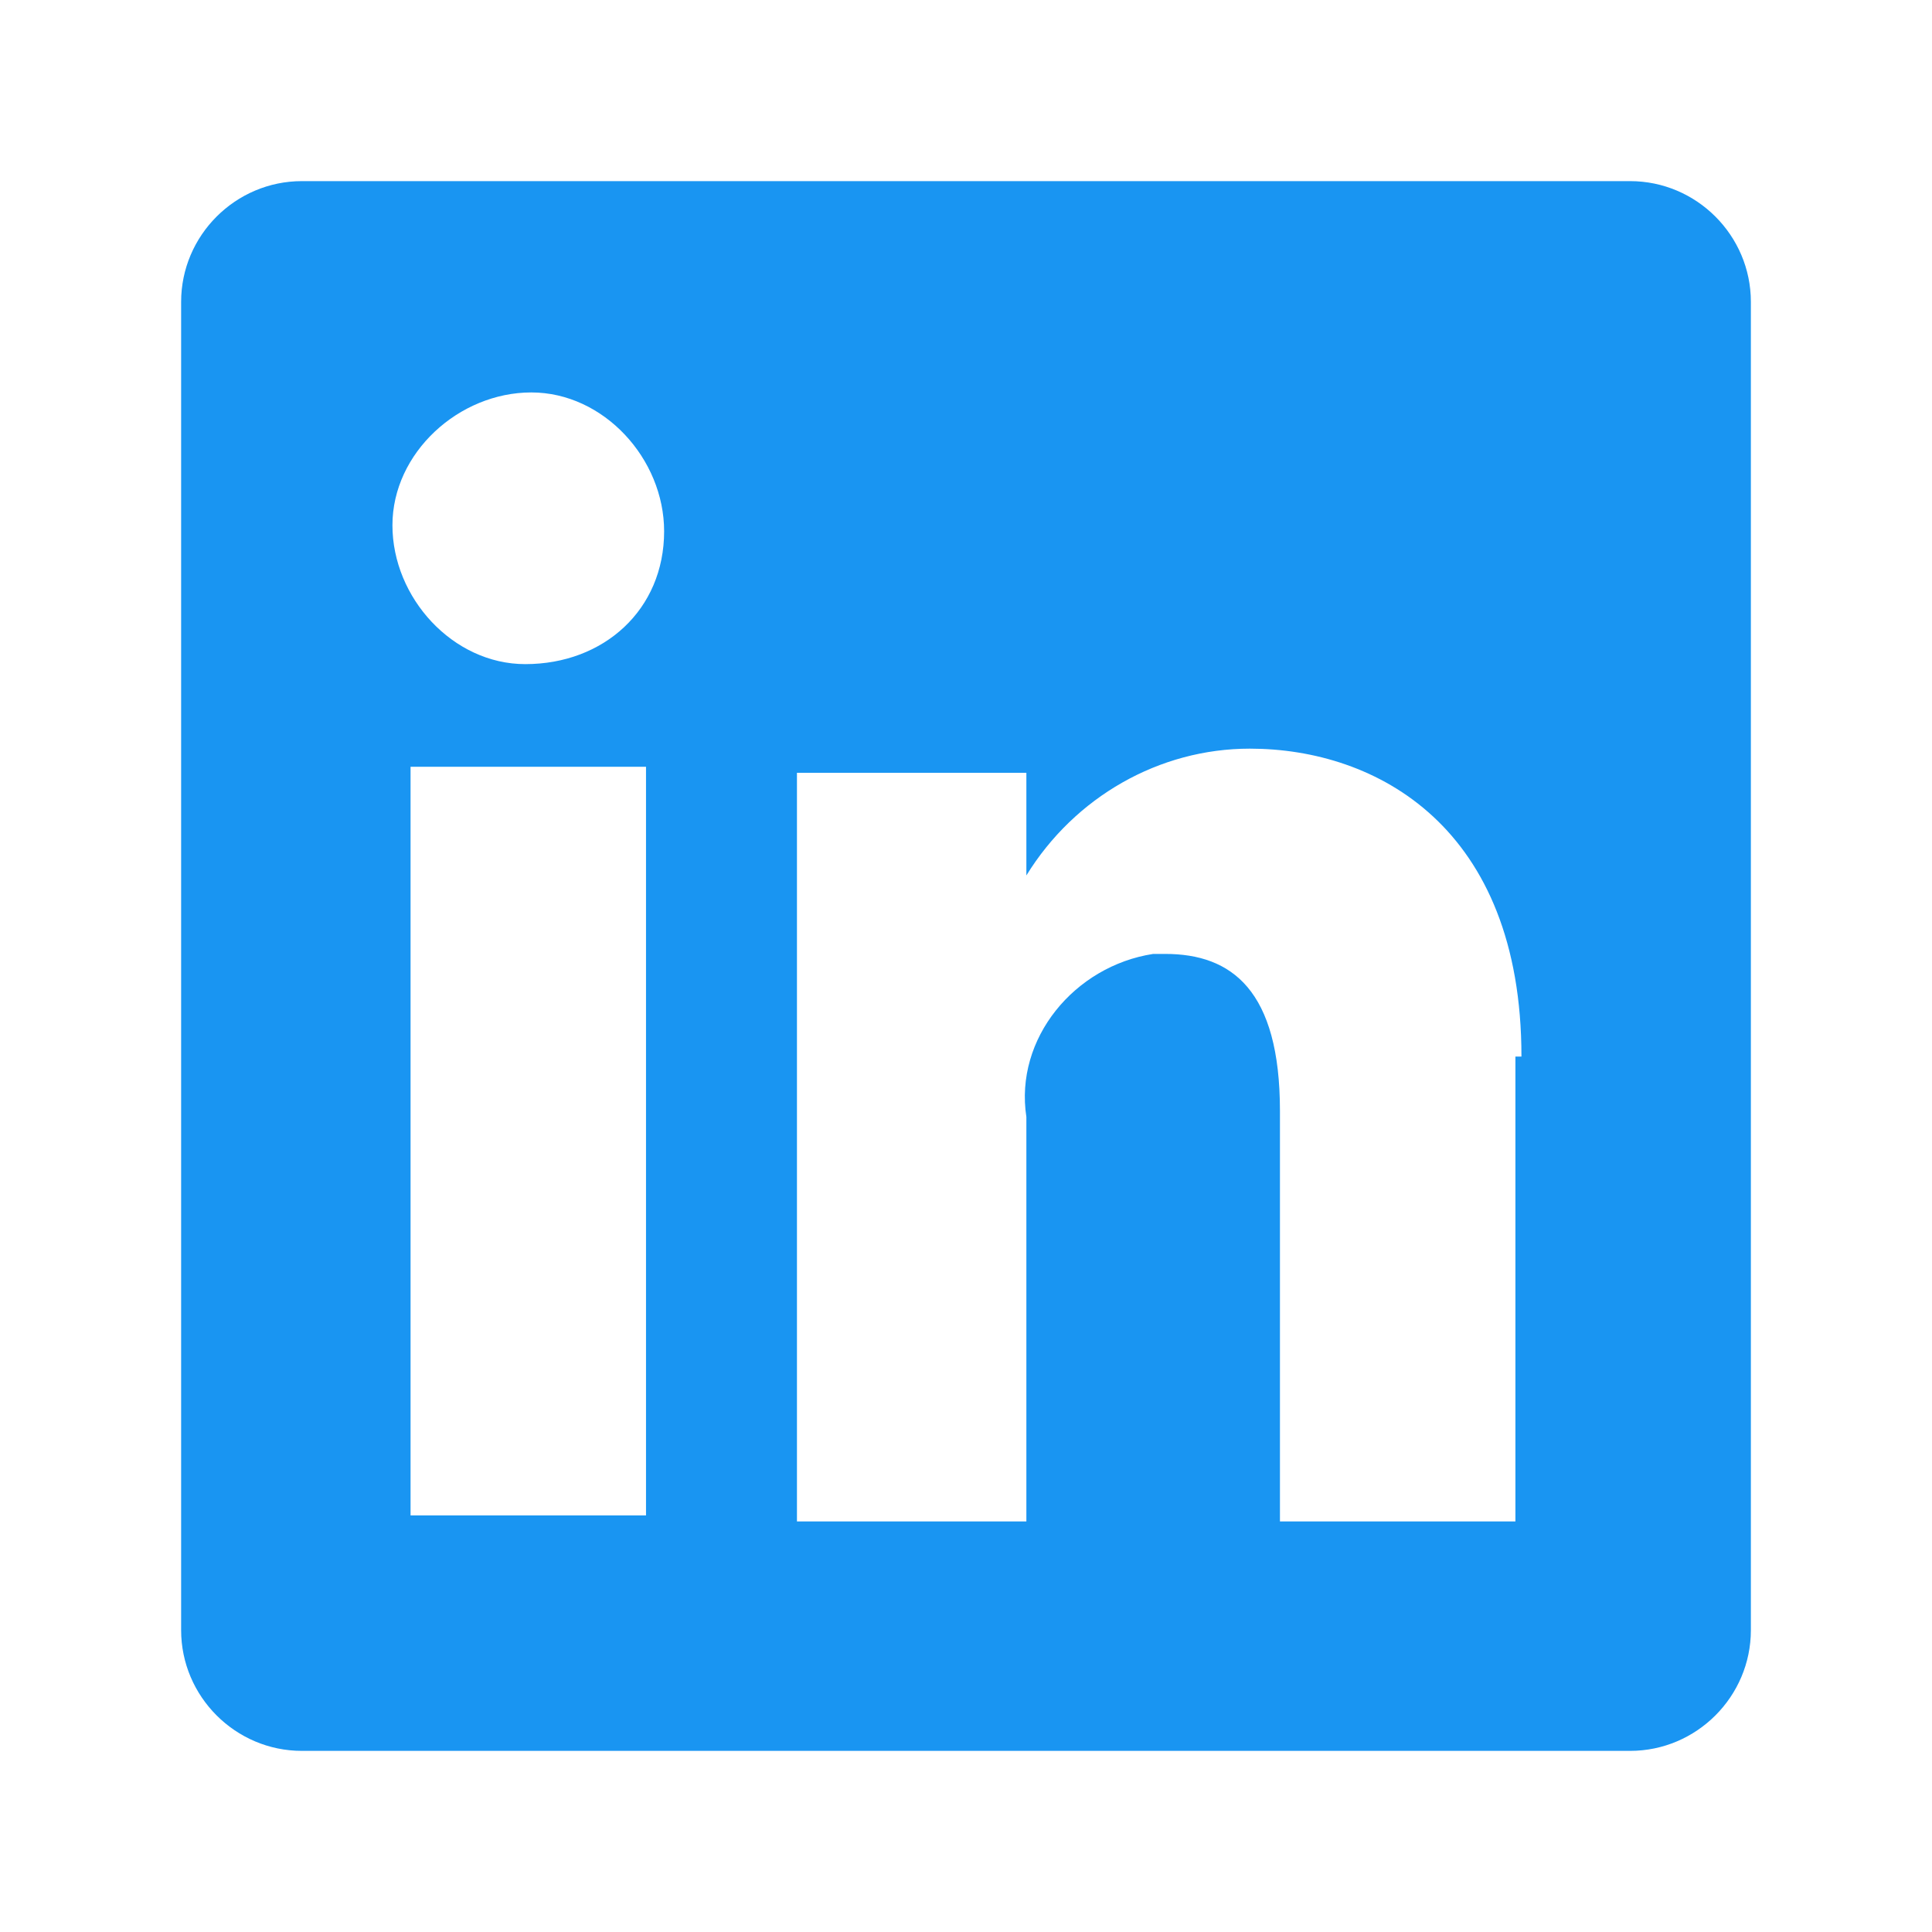 <?xml version="1.0" encoding="utf-8"?>
<!-- Generator: Adobe Illustrator 27.9.0, SVG Export Plug-In . SVG Version: 6.00 Build 0)  -->
<svg version="1.1" id="Layer_1" focusable="false" xmlns="http://www.w3.org/2000/svg" xmlns:xlink="http://www.w3.org/1999/xlink"
	 x="0px" y="0px" viewBox="0 0 32 32" style="enable-background:new 0 0 32 32;" xml:space="preserve">
<style type="text/css">
	.st0{fill-rule:evenodd;clip-rule:evenodd;fill:#1995F2;}
</style>
<path class="st0" d="M29,5v22c0,1.1-0.9,2-2,2H5c-1.1,0-2-0.9-2-2V5c0-1.1,0.9-2,2-2h22C28.1,3,29,3.9,29,5z M10.7,12.7H6.8v12.4
	h3.9C10.7,25.1,10.7,12.7,10.7,12.7z M11,8.8c0-1.2-1-2.3-2.2-2.3s-2.3,1-2.3,2.2s1,2.3,2.2,2.3l0,0C10,11,11,10.1,11,8.8L11,8.8z
	 M25.2,17.5c0-3.8-2.4-5.1-4.5-5.1c-1.5,0-2.9,0.8-3.7,2.1l0,0v-1.7h-3.8v12.4H17v-6.7c-0.2-1.3,0.8-2.5,2.1-2.7c0.1,0,0.2,0,0.2,0
	c1.1,0,1.9,0.6,1.9,2.6v6.8h3.9v-7.7H25.2z"/>
</svg>
